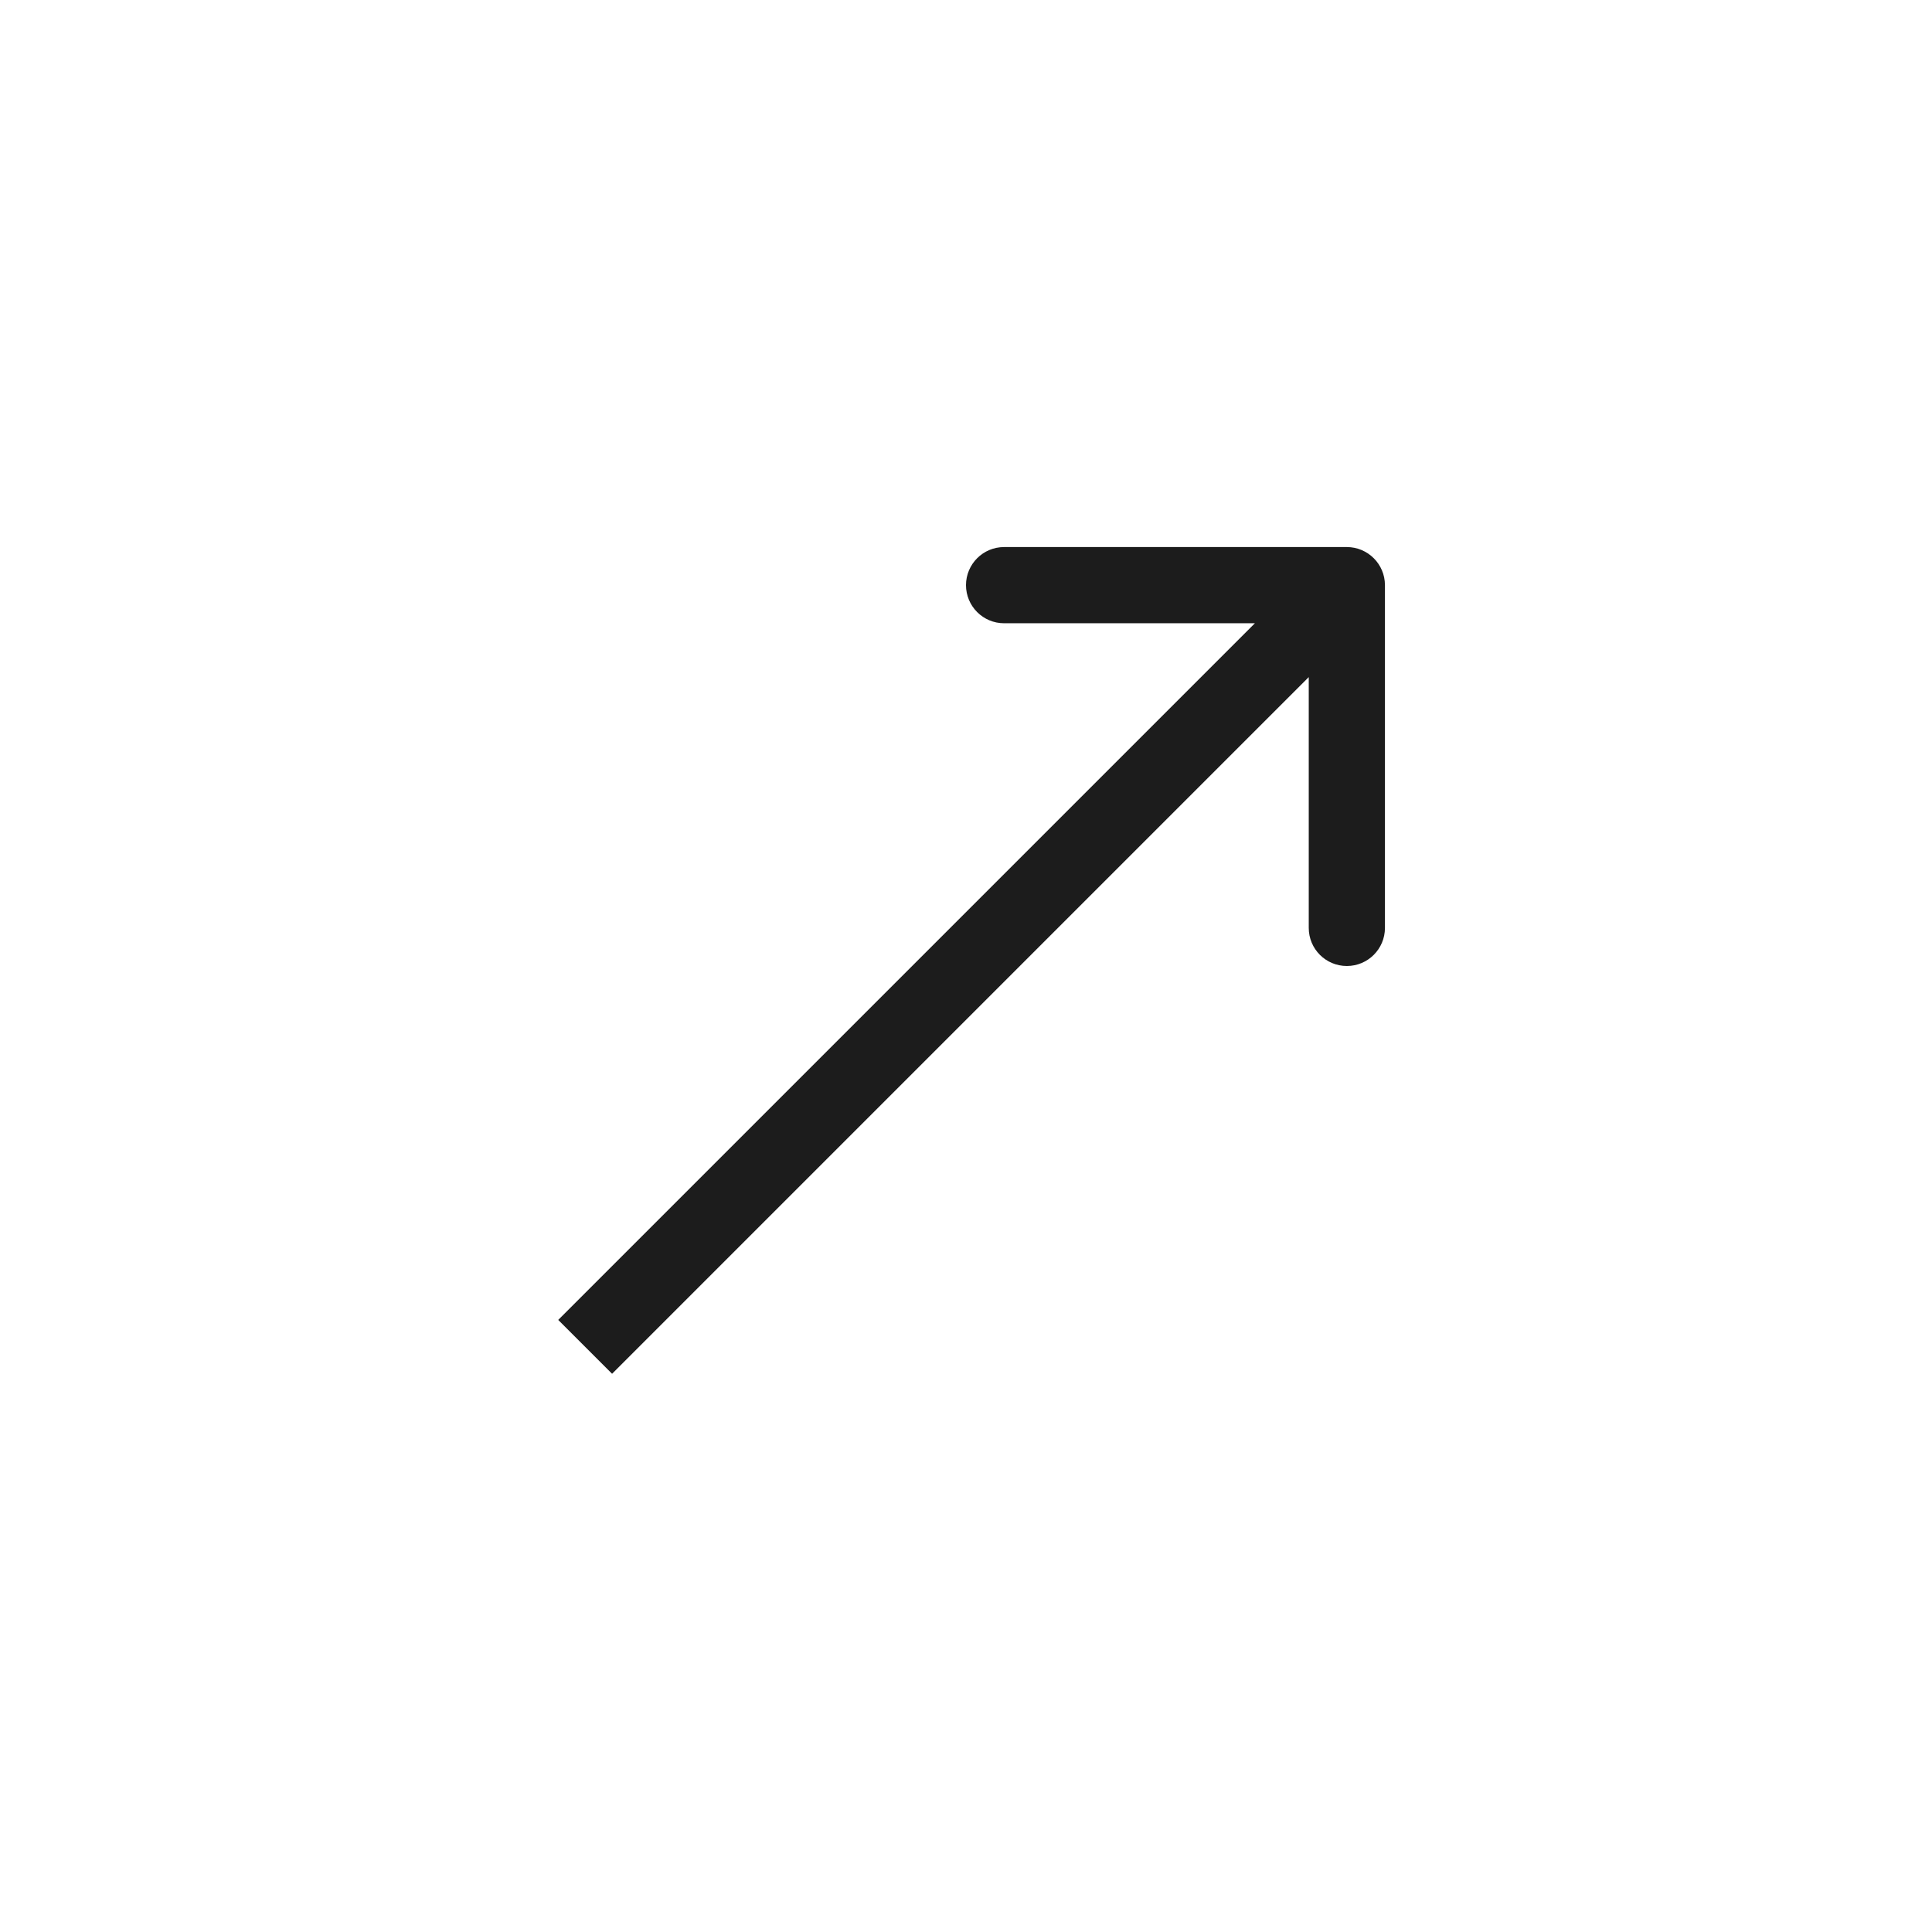 <?xml version="1.0" encoding="UTF-8"?> <svg xmlns="http://www.w3.org/2000/svg" width="32" height="32" viewBox="0 0 32 32" fill="none"><g clip-path="url(#clip0_44_368)"><path d="M22.939 9.692C22.939 9.344 22.656 9.061 22.308 9.061L16.631 9.061C16.282 9.061 16 9.344 16 9.692C16 10.04 16.282 10.323 16.631 10.323L21.677 10.323L21.677 15.369C21.677 15.718 21.959 16 22.308 16C22.656 16 22.939 15.718 22.939 15.369L22.939 9.692ZM10.138 22.754L22.754 10.138L21.862 9.246L9.246 21.862L10.138 22.754Z" fill="#1C1C1C"></path></g><defs><clipPath id="clip0_44_368"><rect width="30.279" height="30.279" fill="white" transform="translate(0.861 0.861)"></rect></clipPath></defs></svg> 